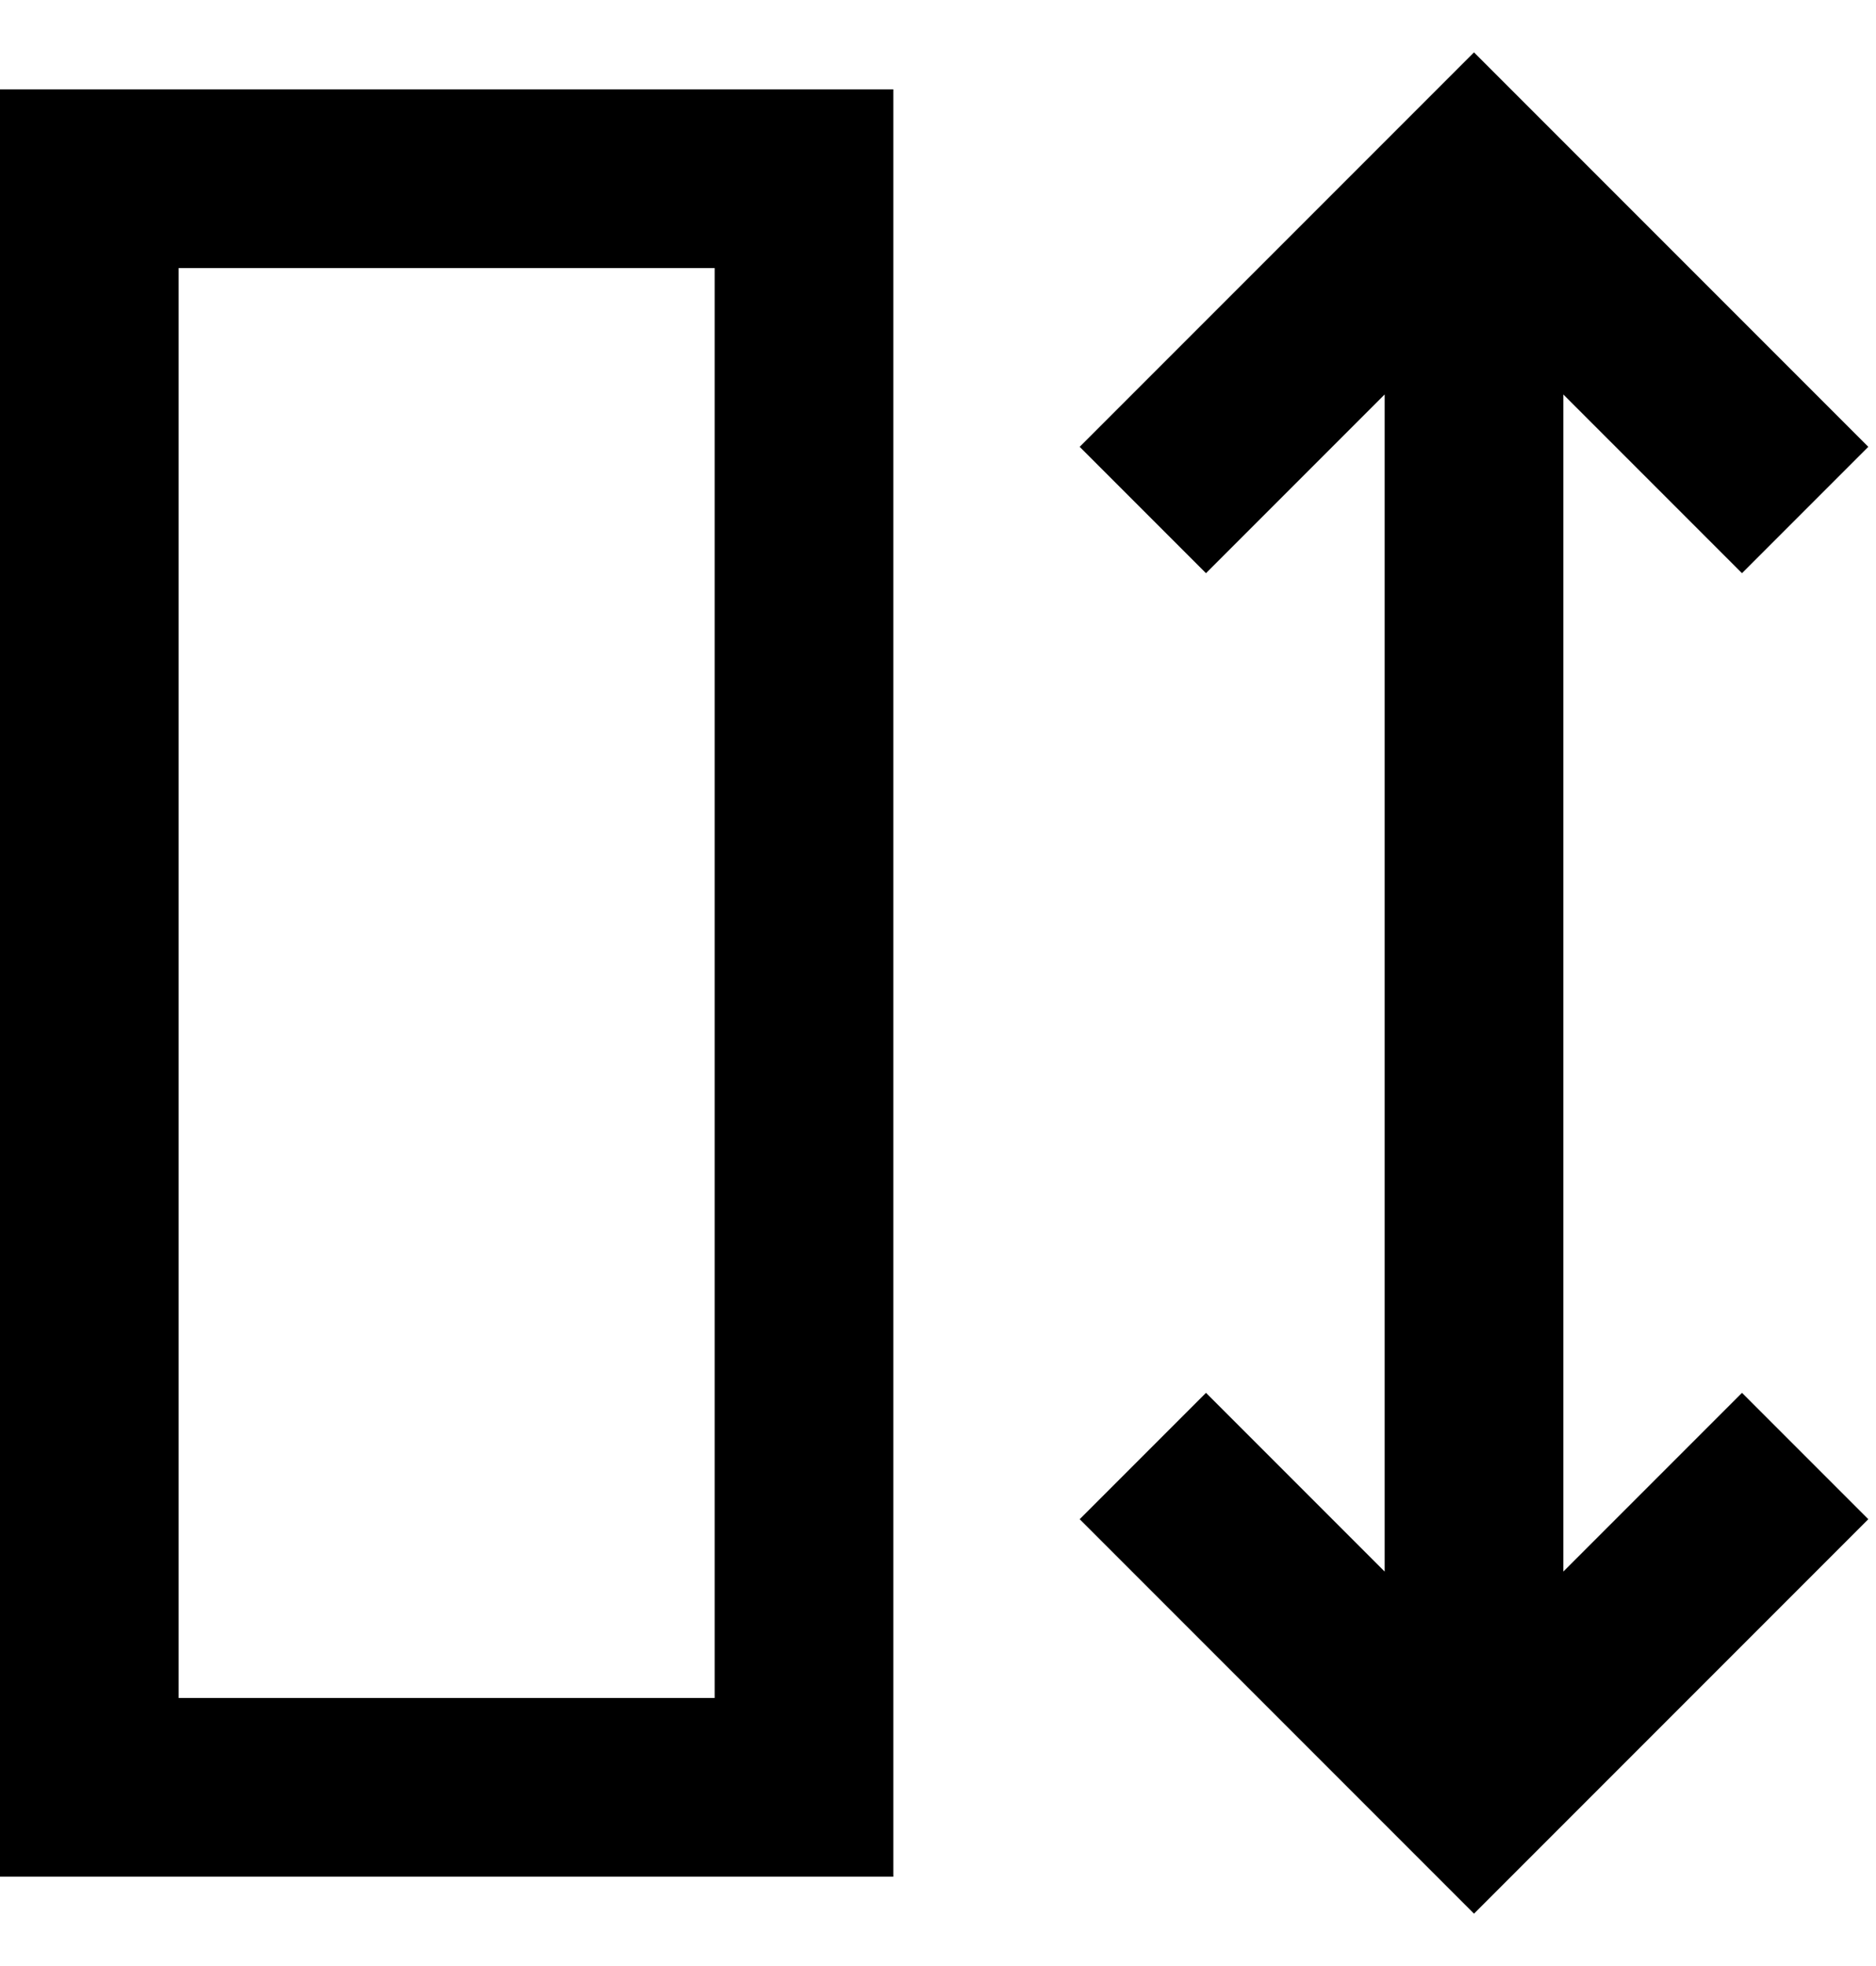 <svg xmlns="http://www.w3.org/2000/svg" width="21" height="22" viewBox="0 0 21 22" fill="none">
    <path d="M16.5 0.586L20.914 5L19.5 6.414L17.5 4.414V17.586L19.5 15.586L20.914 17L16.5 21.414L12.086 17L13.5 15.586L15.5 17.586V4.414L13.5 6.414L12.086 5L16.5 0.586ZM0 1H10V21H0V1ZM2 3V19H8V3H2Z" fill="black"/>
    </svg>
